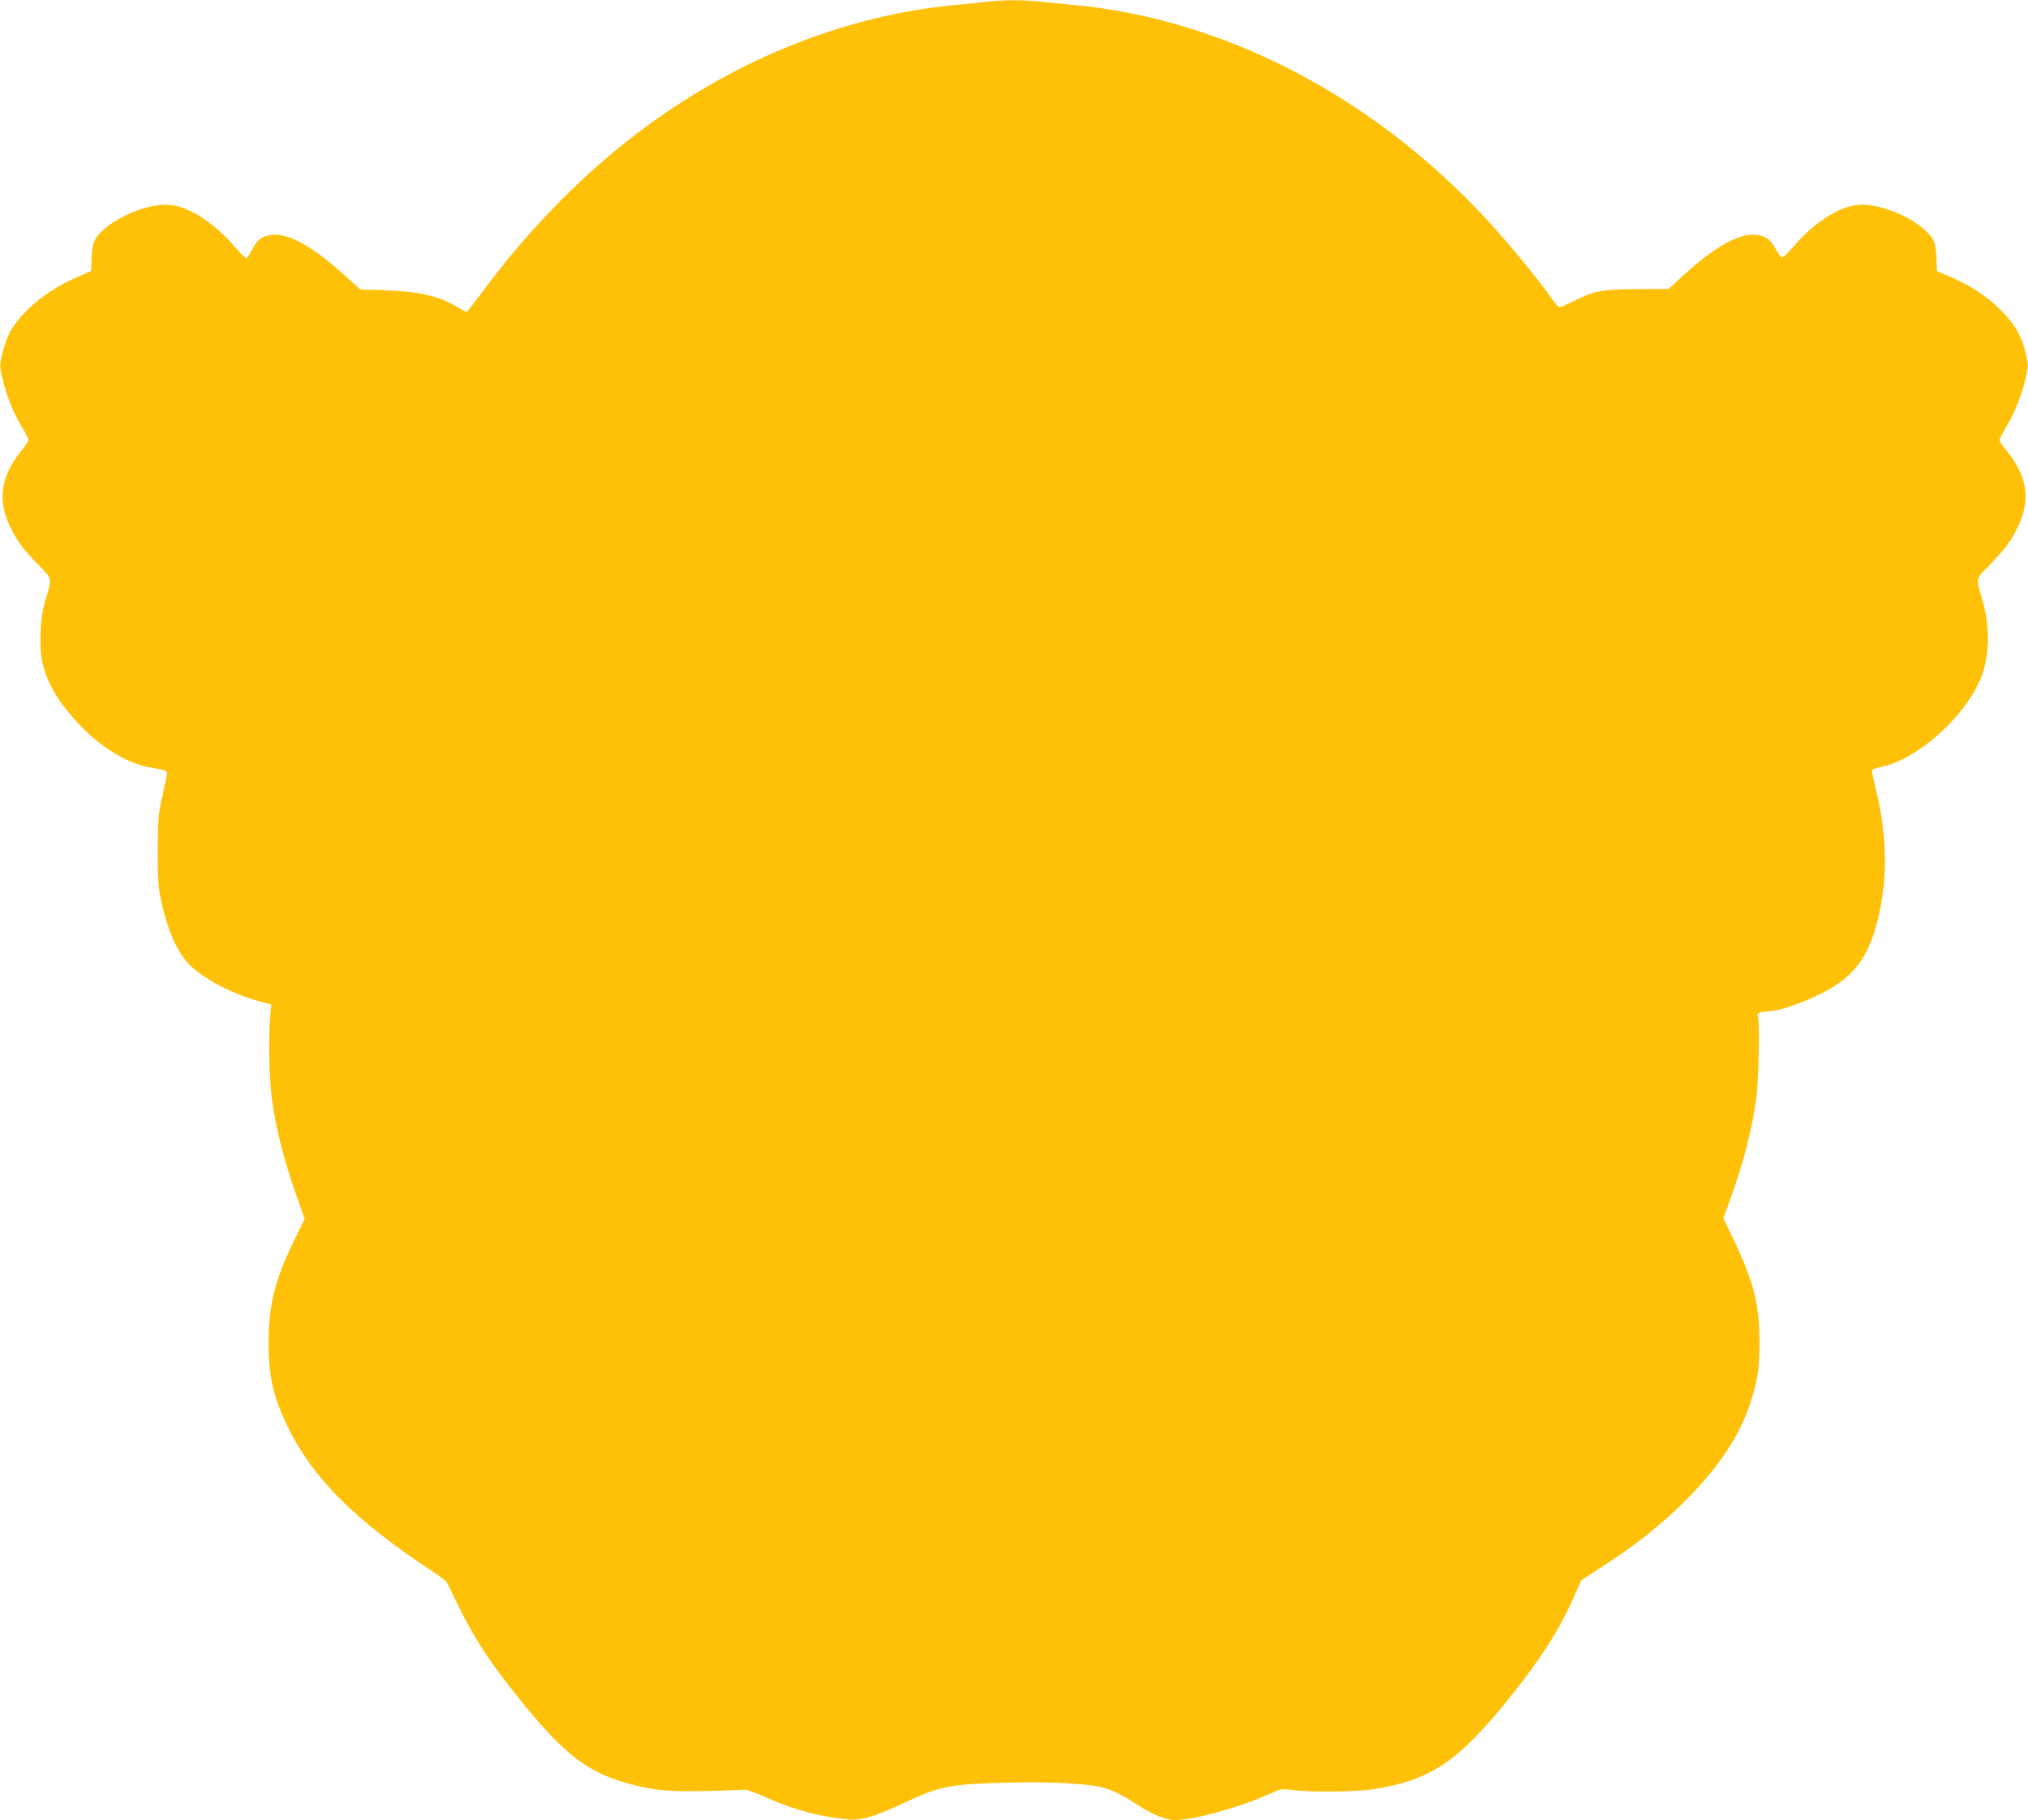 <?xml version="1.0" standalone="no"?>
<!DOCTYPE svg PUBLIC "-//W3C//DTD SVG 20010904//EN"
 "http://www.w3.org/TR/2001/REC-SVG-20010904/DTD/svg10.dtd">
<svg version="1.0" xmlns="http://www.w3.org/2000/svg"
 width="1280pt" height="1149pt" viewBox="0 0 1280 1149"
 preserveAspectRatio="xMidYMid meet">
<g transform="translate(0,1149) scale(0.1,-0.1)"
fill="#ffc107" stroke="none">
<path d="M6235 11480 c-33 -5 -118 -13 -190 -20 -730 -65 -1460 -366 -2085
-859 -322 -254 -634 -577 -894 -925 -64 -86 -119 -156 -121 -156 -2 0 -28 14
-57 31 -118 70 -240 99 -449 106 l-165 6 -105 94 c-193 175 -343 259 -447 251
-67 -6 -100 -30 -132 -96 -14 -29 -30 -52 -36 -52 -5 0 -36 30 -68 68 -132
152 -288 255 -407 268 -166 19 -449 -121 -489 -241 -6 -19 -12 -66 -13 -105
l-2 -71 -79 -34 c-132 -57 -235 -125 -322 -210 -92 -91 -132 -161 -160 -279
-17 -71 -17 -78 1 -153 25 -109 67 -215 120 -303 24 -41 45 -81 45 -87 0 -7
-23 -41 -50 -75 -123 -153 -146 -303 -70 -465 42 -91 83 -147 178 -245 96 -98
92 -80 47 -233 -35 -116 -40 -311 -11 -414 33 -120 100 -229 216 -354 138
-148 302 -251 440 -278 120 -22 125 -24 124 -45 -1 -10 -15 -75 -30 -144 -25
-114 -28 -143 -28 -335 -1 -162 3 -231 17 -300 35 -179 93 -321 164 -405 86
-101 293 -210 492 -260 l43 -11 -7 -82 c-11 -127 -6 -382 10 -506 26 -202 82
-417 176 -676 l32 -90 -66 -135 c-121 -247 -161 -407 -162 -640 0 -225 30
-353 130 -555 156 -312 421 -576 899 -891 50 -32 93 -66 97 -74 4 -8 39 -80
78 -160 92 -188 193 -343 371 -565 291 -363 441 -478 717 -550 177 -46 283
-51 718 -33 11 0 76 -24 145 -55 172 -75 323 -115 505 -133 79 -8 165 18 356
107 223 105 288 117 661 126 247 6 483 -6 578 -29 70 -17 125 -44 219 -105
101 -66 189 -103 245 -103 117 0 404 79 581 158 89 40 91 41 160 32 114 -15
409 -12 515 5 363 59 534 174 862 583 199 249 312 427 407 642 l42 95 116 75
c216 138 390 275 543 429 211 213 341 408 408 617 46 141 57 215 57 384 0 236
-37 380 -162 642 l-66 138 41 112 c85 234 138 437 167 647 15 114 23 480 10
513 -9 22 10 31 69 34 69 3 217 53 339 116 181 93 272 202 331 398 82 274 84
568 6 885 -16 65 -27 121 -25 125 2 4 30 12 62 19 220 49 501 293 614 534 65
140 74 334 23 512 -44 154 -48 135 48 233 95 98 136 155 178 245 78 168 55
312 -76 472 -24 30 -44 60 -44 67 0 7 21 47 45 88 53 88 95 194 120 303 18 75
18 81 1 155 -27 114 -68 185 -161 277 -86 86 -188 153 -321 210 l-79 34 -2 71
c-1 39 -7 86 -13 105 -40 120 -323 260 -489 241 -119 -13 -273 -113 -402 -263
-32 -37 -64 -68 -70 -68 -7 0 -24 22 -39 49 -35 66 -67 88 -132 94 -104 8
-255 -76 -445 -249 l-102 -93 -198 -1 c-224 -2 -265 -9 -400 -75 -44 -22 -85
-40 -91 -40 -5 0 -28 27 -52 61 -82 118 -279 356 -410 497 -719 776 -1657
1263 -2605 1351 -66 7 -161 16 -212 21 -104 11 -240 11 -328 0z"/>
</g>
</svg>
